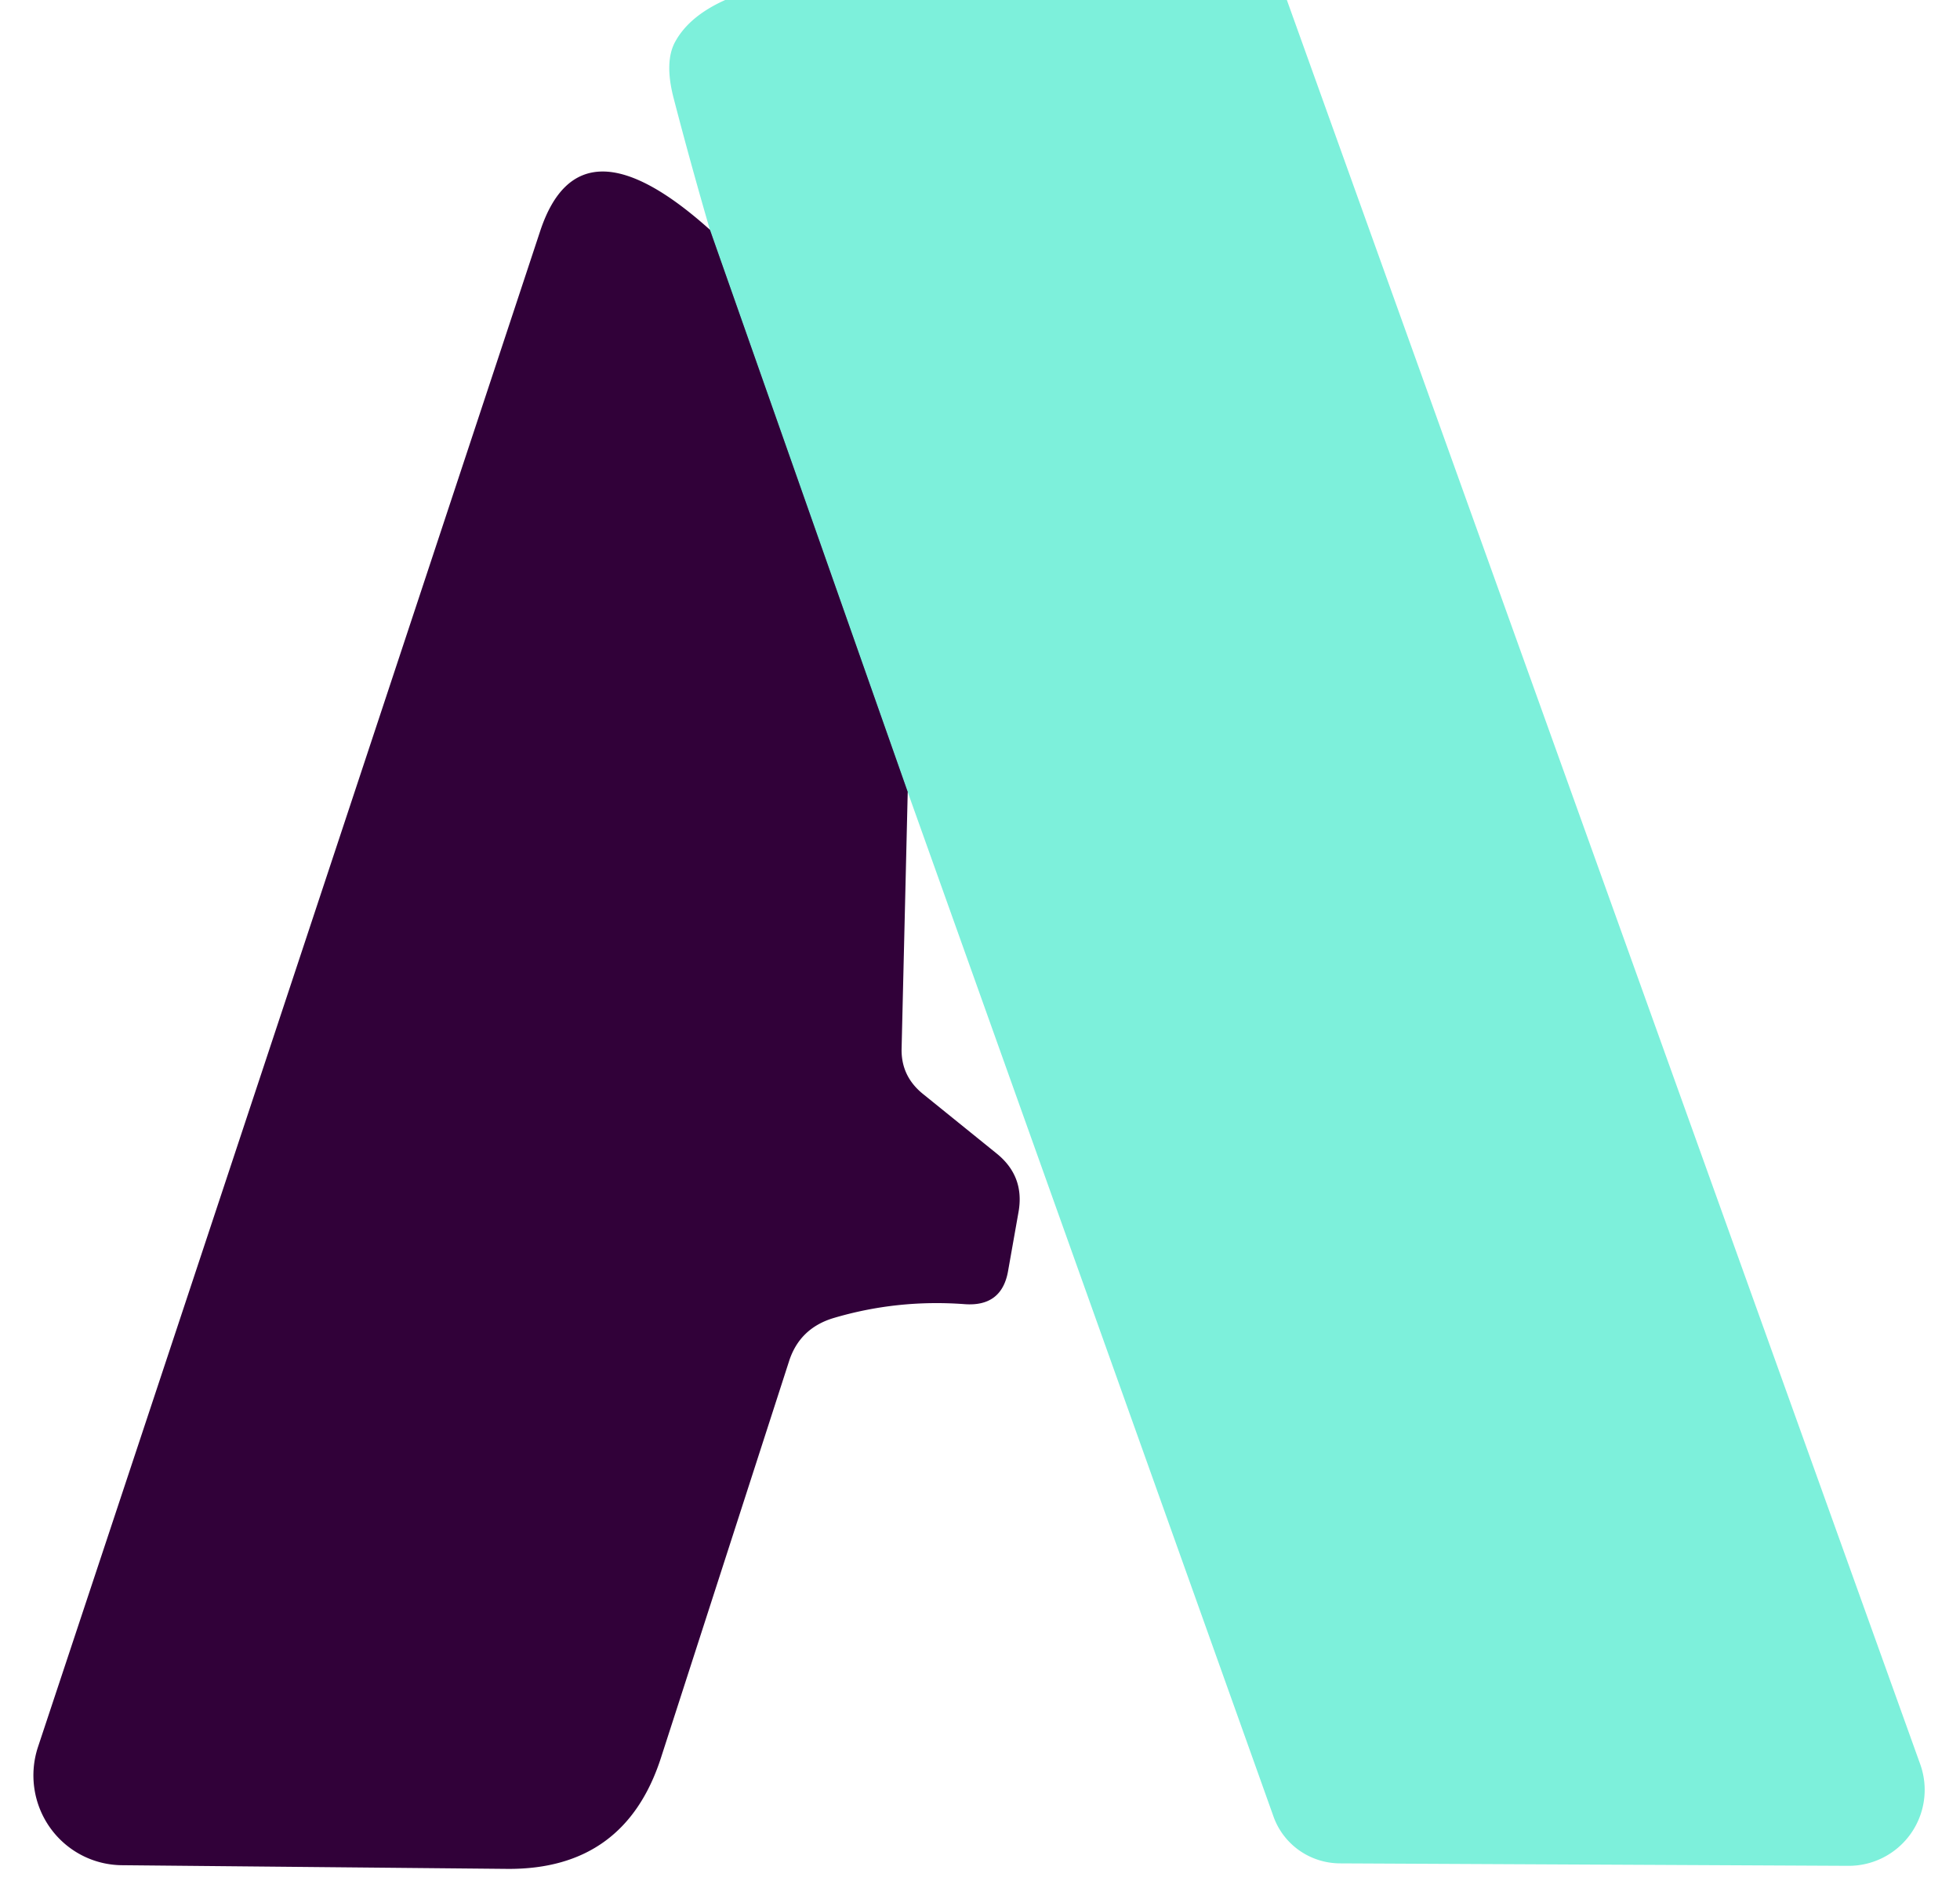 <?xml version="1.0" encoding="UTF-8" standalone="no"?>
<!DOCTYPE svg PUBLIC "-//W3C//DTD SVG 1.1//EN" "http://www.w3.org/Graphics/SVG/1.1/DTD/svg11.dtd">
<svg xmlns="http://www.w3.org/2000/svg" version="1.1" viewBox="0.00 0.00 32.00 31.00">
<path stroke="#57798a" stroke-width="2.00" fill="none" stroke-linecap="butt" vector-effect="non-scaling-stroke" d="
  M 14.82 12.93
  L 11.59 3.75"
/>
<path fill="#7df0db" d="
  M 11.84 0.00
  L 21.01 0.00
  L 31.35 28.80
  A 1.24 1.24 0.0 0 1 30.17 30.46
  L 21.88 30.42
  A 1.16 1.15 -9.6 0 1 20.79 29.65
  L 14.82 12.93
  L 11.59 3.75
  Q 11.27 2.65 11.00 1.61
  Q 10.84 1.00 11.03 0.67
  Q 11.26 0.26 11.84 0.00
  Z"
/>
<path fill="#310139" d="
  M 11.59 3.75
  L 14.82 12.93
  L 14.72 17.12
  Q 14.71 17.57 15.07 17.86
  L 16.27 18.83
  Q 16.73 19.20 16.63 19.78
  L 16.46 20.74
  Q 16.36 21.34 15.74 21.29
  Q 14.64 21.21 13.60 21.52
  Q 13.05 21.69 12.88 22.23
  L 10.79 28.70
  Q 10.20 30.52 8.29 30.51
  L 2.00 30.45
  A 1.47 1.46 -80.6 0 1 0.62 28.52
  Q 4.77 16.02 8.82 3.77
  Q 9.46 1.84 11.59 3.75
  Z"
/>
</svg>
